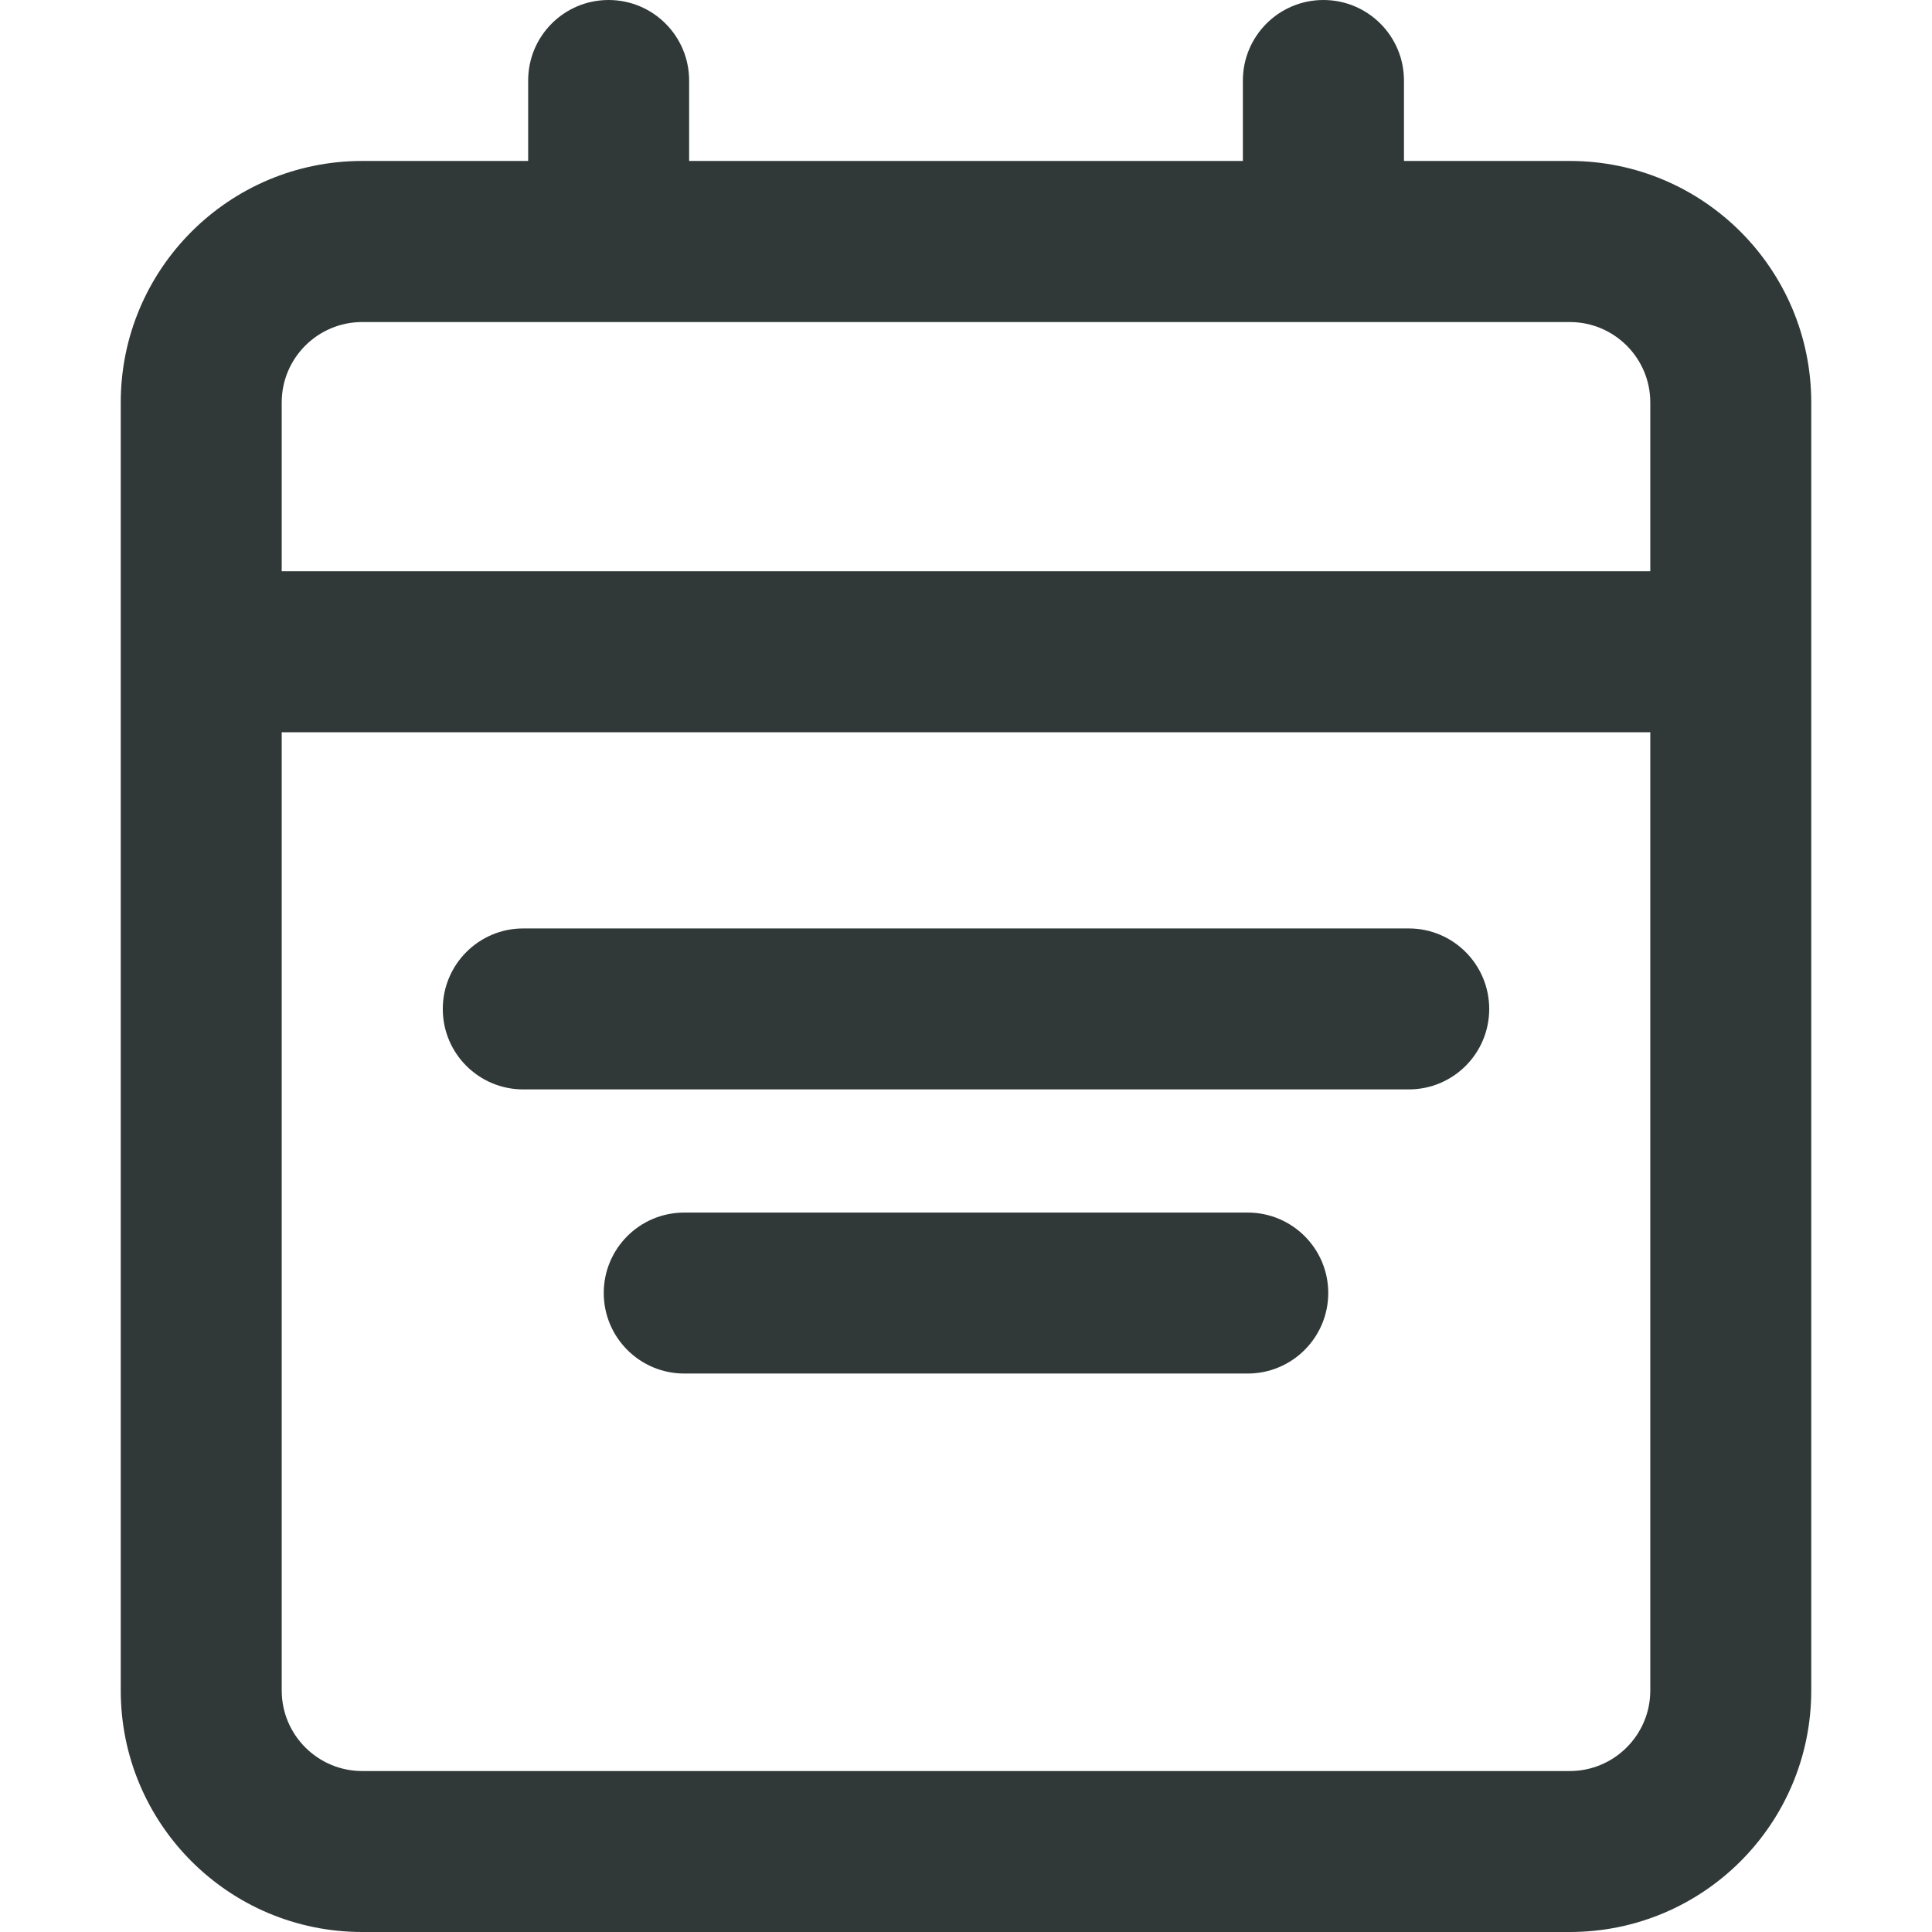 <svg width="16" height="16" viewBox="0 0 16 16" fill="none" xmlns="http://www.w3.org/2000/svg">
<path fill-rule="evenodd" clip-rule="evenodd" d="M5.04 0C5.408 0 5.707 0.298 5.707 0.667V1.333H10.293V0.667C10.293 0.298 10.592 0 10.96 0C11.328 0 11.627 0.298 11.627 0.667V1.333H13C14.105 1.333 15 2.229 15 3.333V14C15 15.105 14.105 16 13 16H3C1.895 16 1 15.105 1 14V3.333C1 2.229 1.895 1.333 3 1.333H4.374V0.667C4.374 0.298 4.672 0 5.04 0ZM3 2.667C2.632 2.667 2.333 2.965 2.333 3.333V4.731H13.667V3.333C13.667 2.965 13.368 2.667 13 2.667H3ZM2.333 14V6.064H13.667V14C13.667 14.368 13.368 14.667 13 14.667H3C2.632 14.667 2.333 14.368 2.333 14ZM4.333 7.689C3.965 7.689 3.667 7.988 3.667 8.356C3.667 8.724 3.965 9.022 4.333 9.022H11.667C12.035 9.022 12.333 8.724 12.333 8.356C12.333 7.988 12.035 7.689 11.667 7.689H4.333ZM5 10.708C5 10.34 5.298 10.042 5.667 10.042H10.333C10.701 10.042 11 10.34 11 10.708C11 11.076 10.701 11.375 10.333 11.375H5.667C5.298 11.375 5 11.076 5 10.708Z" fill="#303938"/>
</svg>
